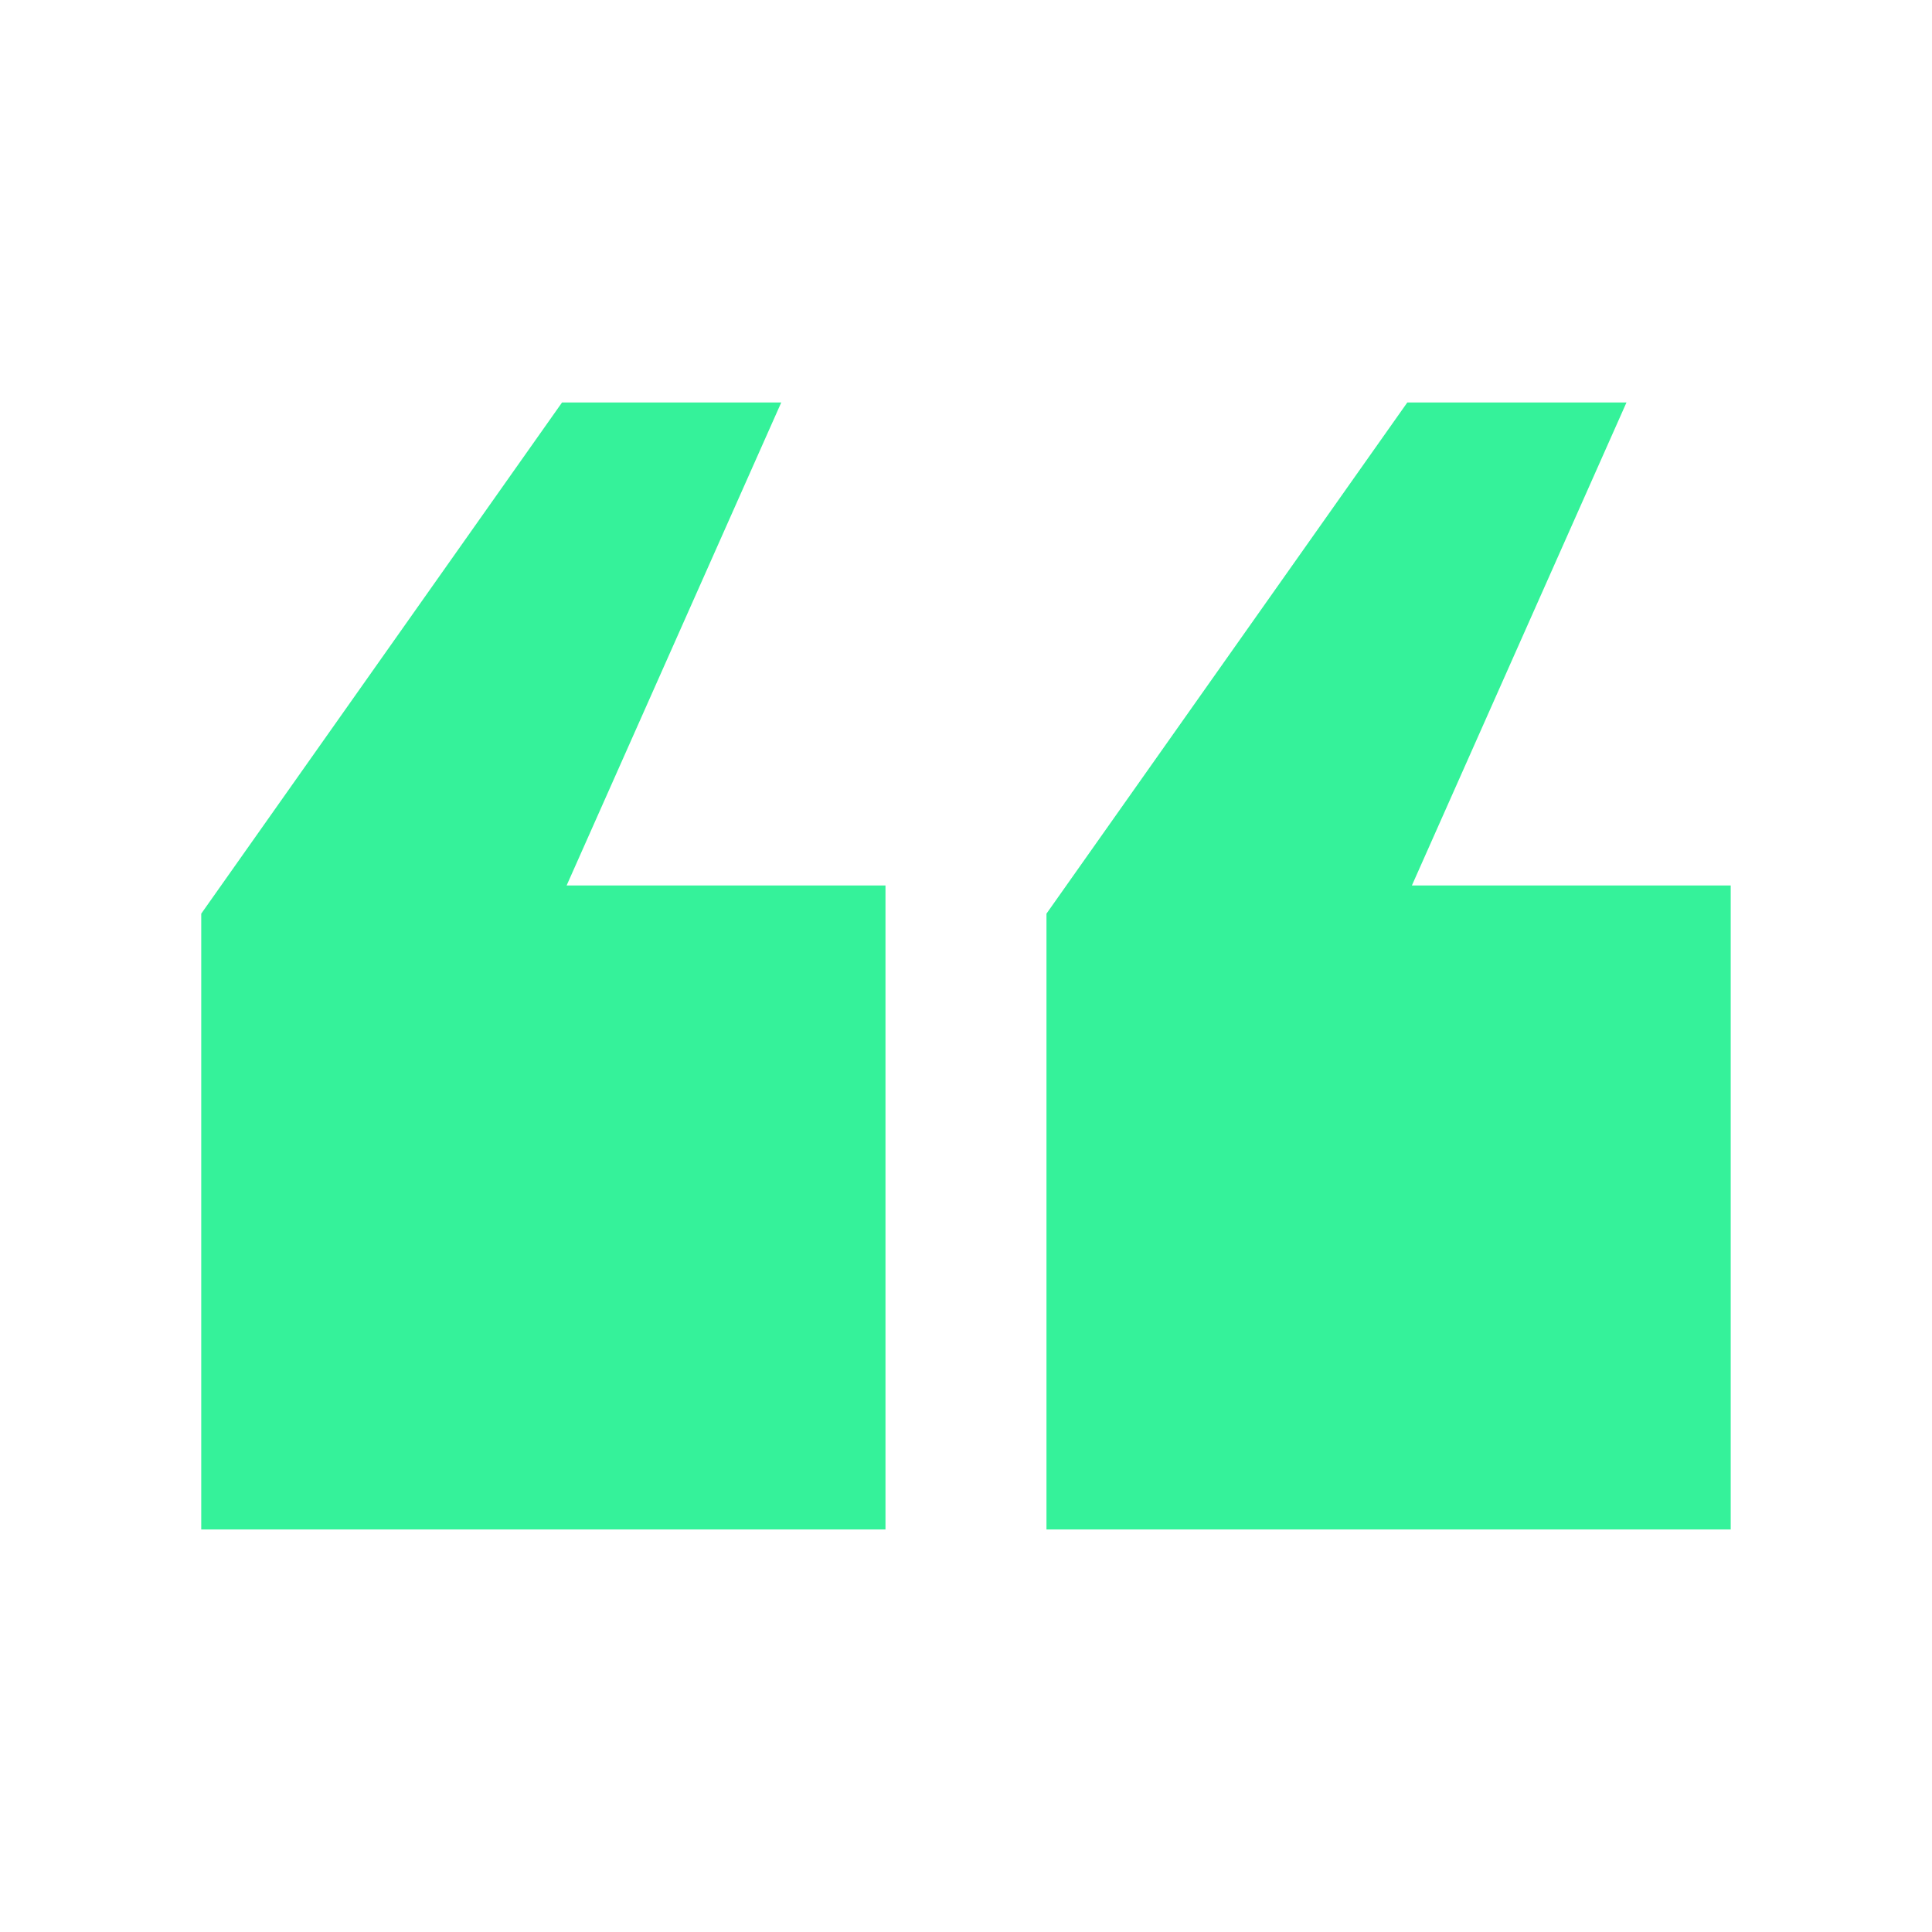 <svg width="43" height="43" viewBox="0 0 43 43" fill="none" xmlns="http://www.w3.org/2000/svg">
<path d="M38.52 34.041H23.291V20.335L31.322 8.958H36.2L31.424 19.708H38.52V34.041ZM19.708 34.041H4.479V20.335L12.509 8.958H17.388L12.611 19.708H19.708V34.041Z" fill="#35F29A"/>
</svg>
